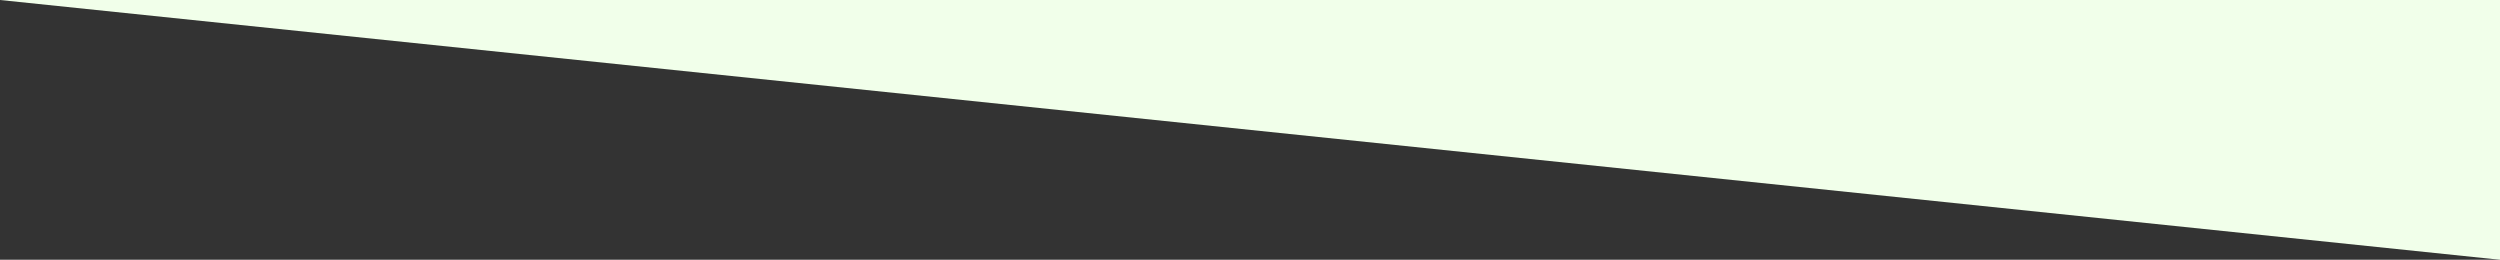 <?xml version="1.0" encoding="UTF-8"?>
<svg id="Calque_2" data-name="Calque 2" xmlns="http://www.w3.org/2000/svg" viewBox="0 0 1280 133">
  <rect x="0" y="0" width="1280" height="133" fill="#333333" stroke="none"/>
  <defs>
    <style>
      .cls-1 {
        fill: #f1ffea;
        stroke-width: 0px;
      }
    </style>
  </defs>
  <g id="Calque_1-2" data-name="Calque 1">
    <polygon class="cls-1" points="0 0 1280 0 1280 133 0 0"/>
  </g>
</svg>